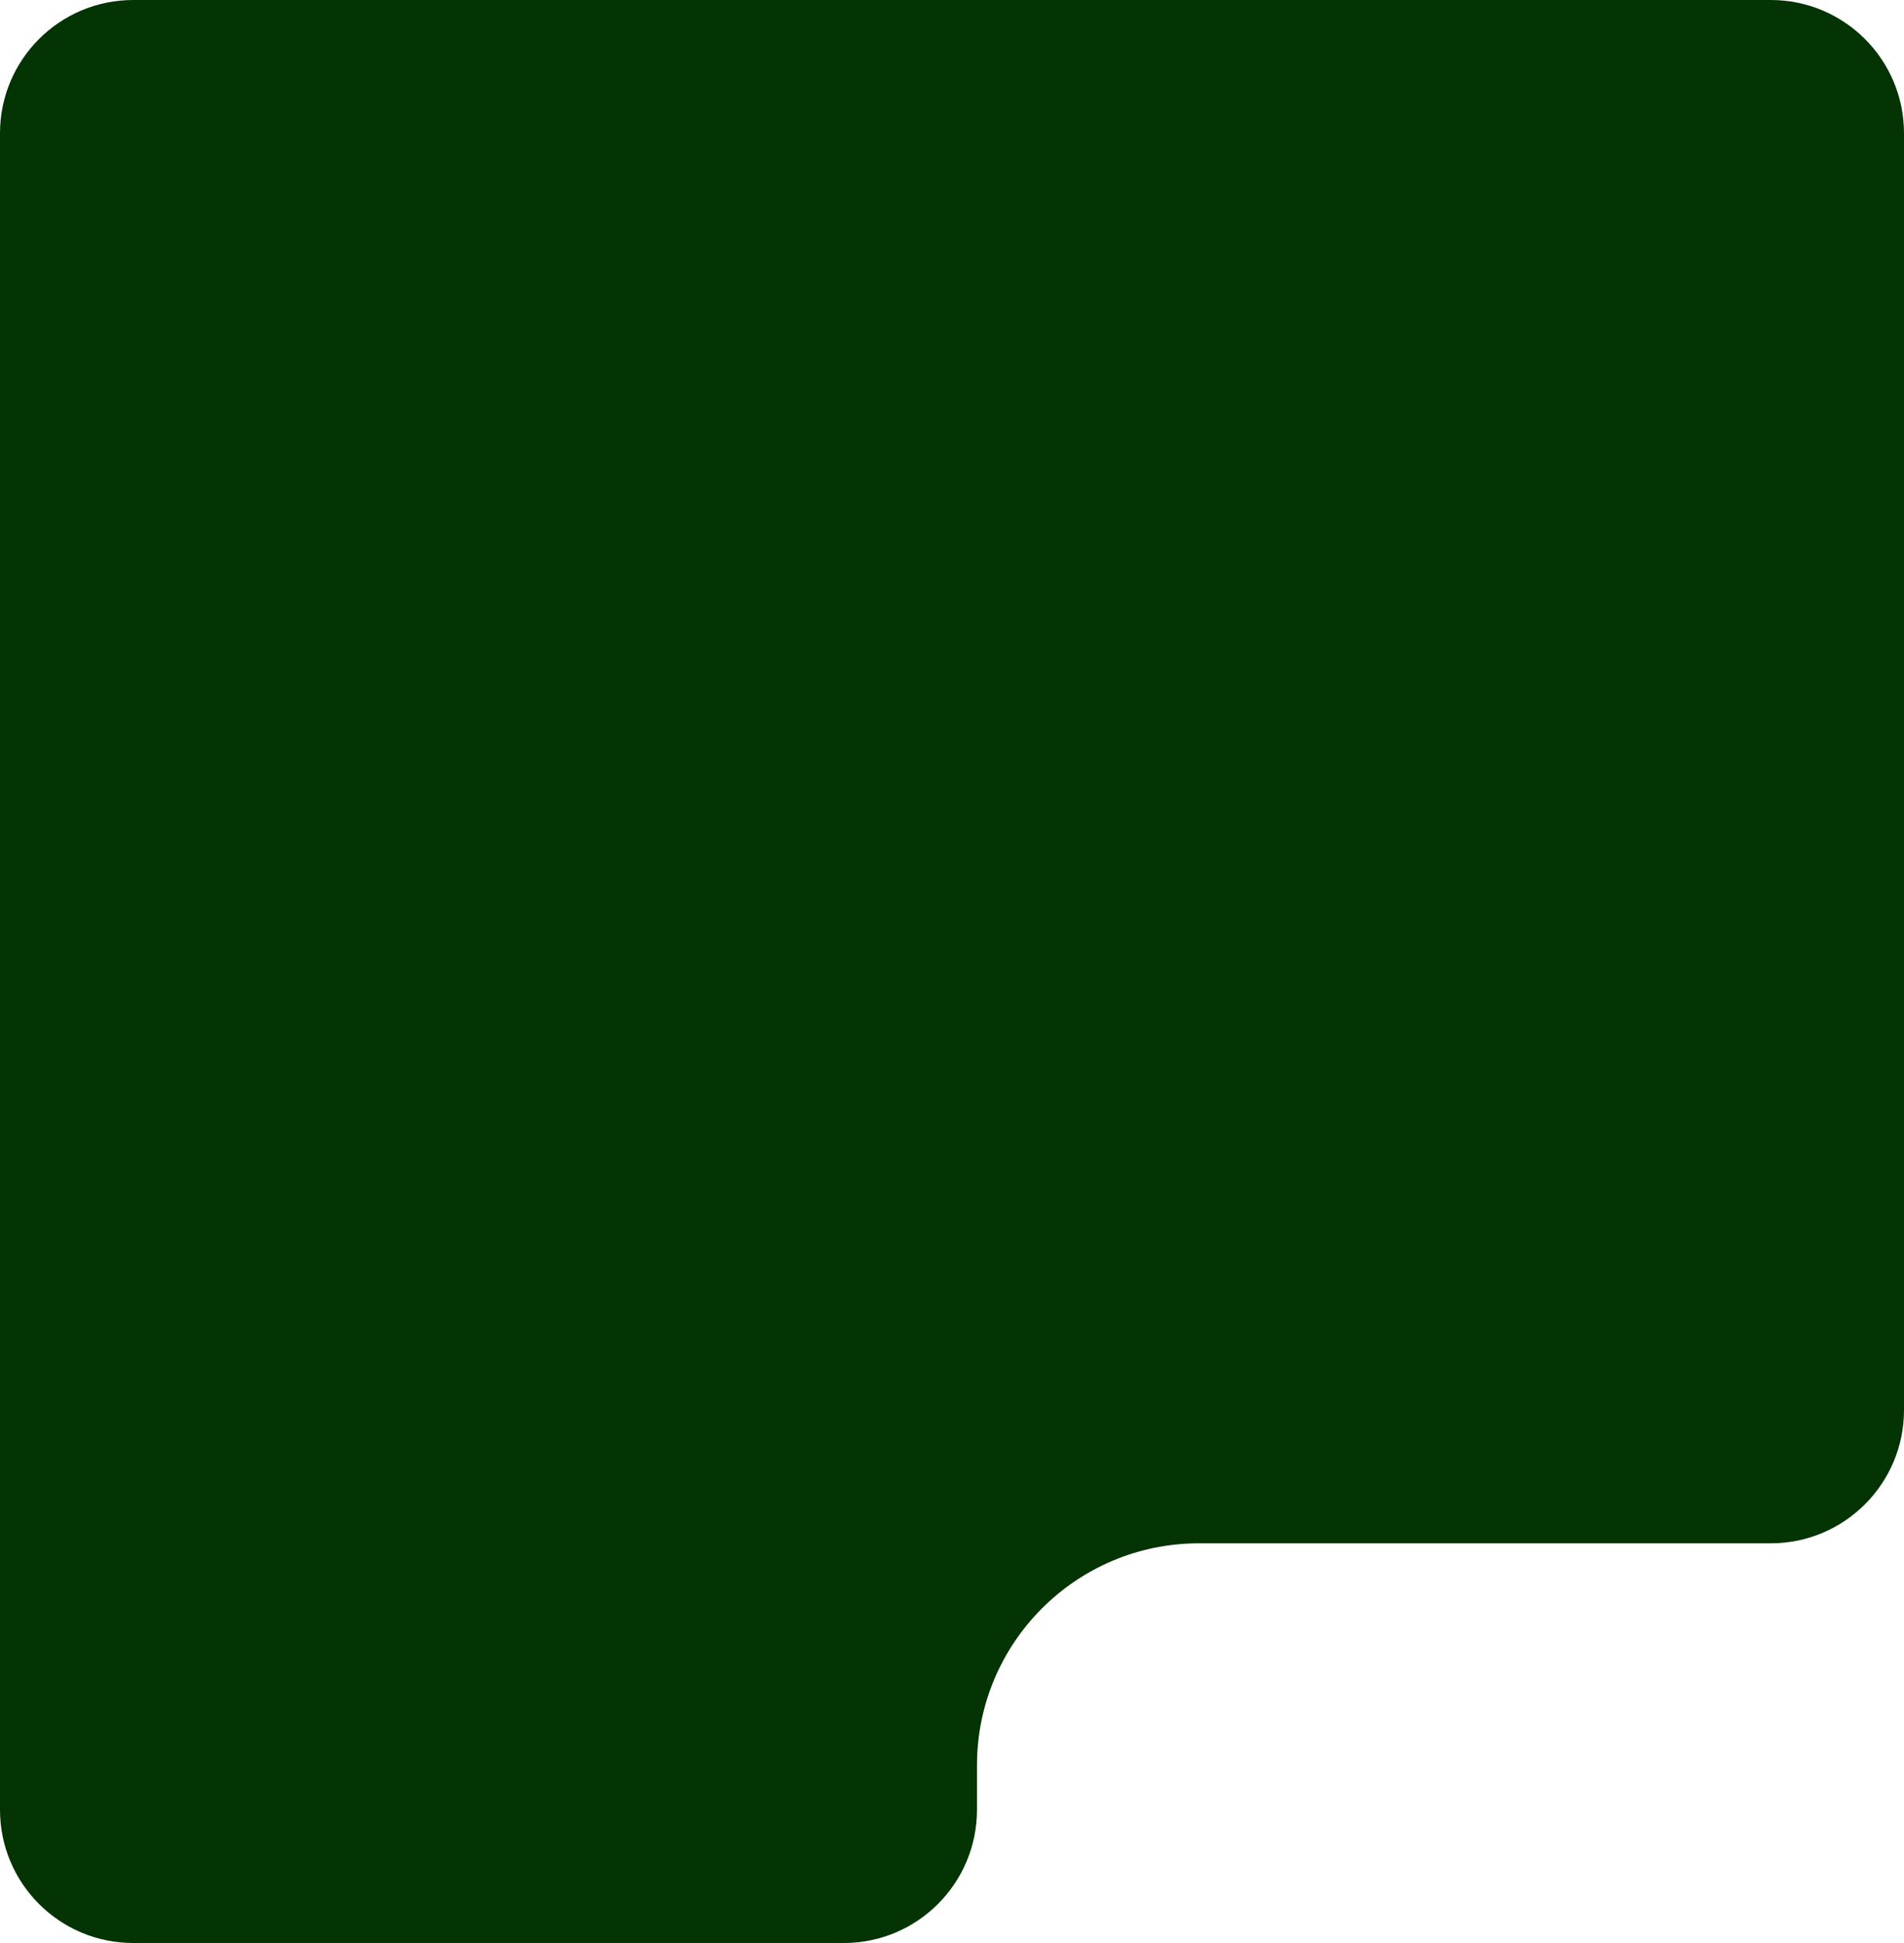 <?xml version="1.0" encoding="utf-8"?>
<svg xmlns="http://www.w3.org/2000/svg" fill="none" height="100%" overflow="visible" preserveAspectRatio="none" style="display: block;" viewBox="0 0 343 350" width="100%">
<path d="M270 8.53539e-05L319 9.30117e-05C332.255 9.50833e-05 343 10.745 343 24V254C343 267.255 332.255 278 319 278H216C193.909 278 176 295.909 176 318V326C176 339.255 165.255 350 152 350H62H24C10.745 350 0 339.255 0 326V24C0 10.745 10.745 2.35165e-05 24 5.25256e-05L39 8.53539e-05H270Z" fill="#043304" id="Subtract"/>
</svg>